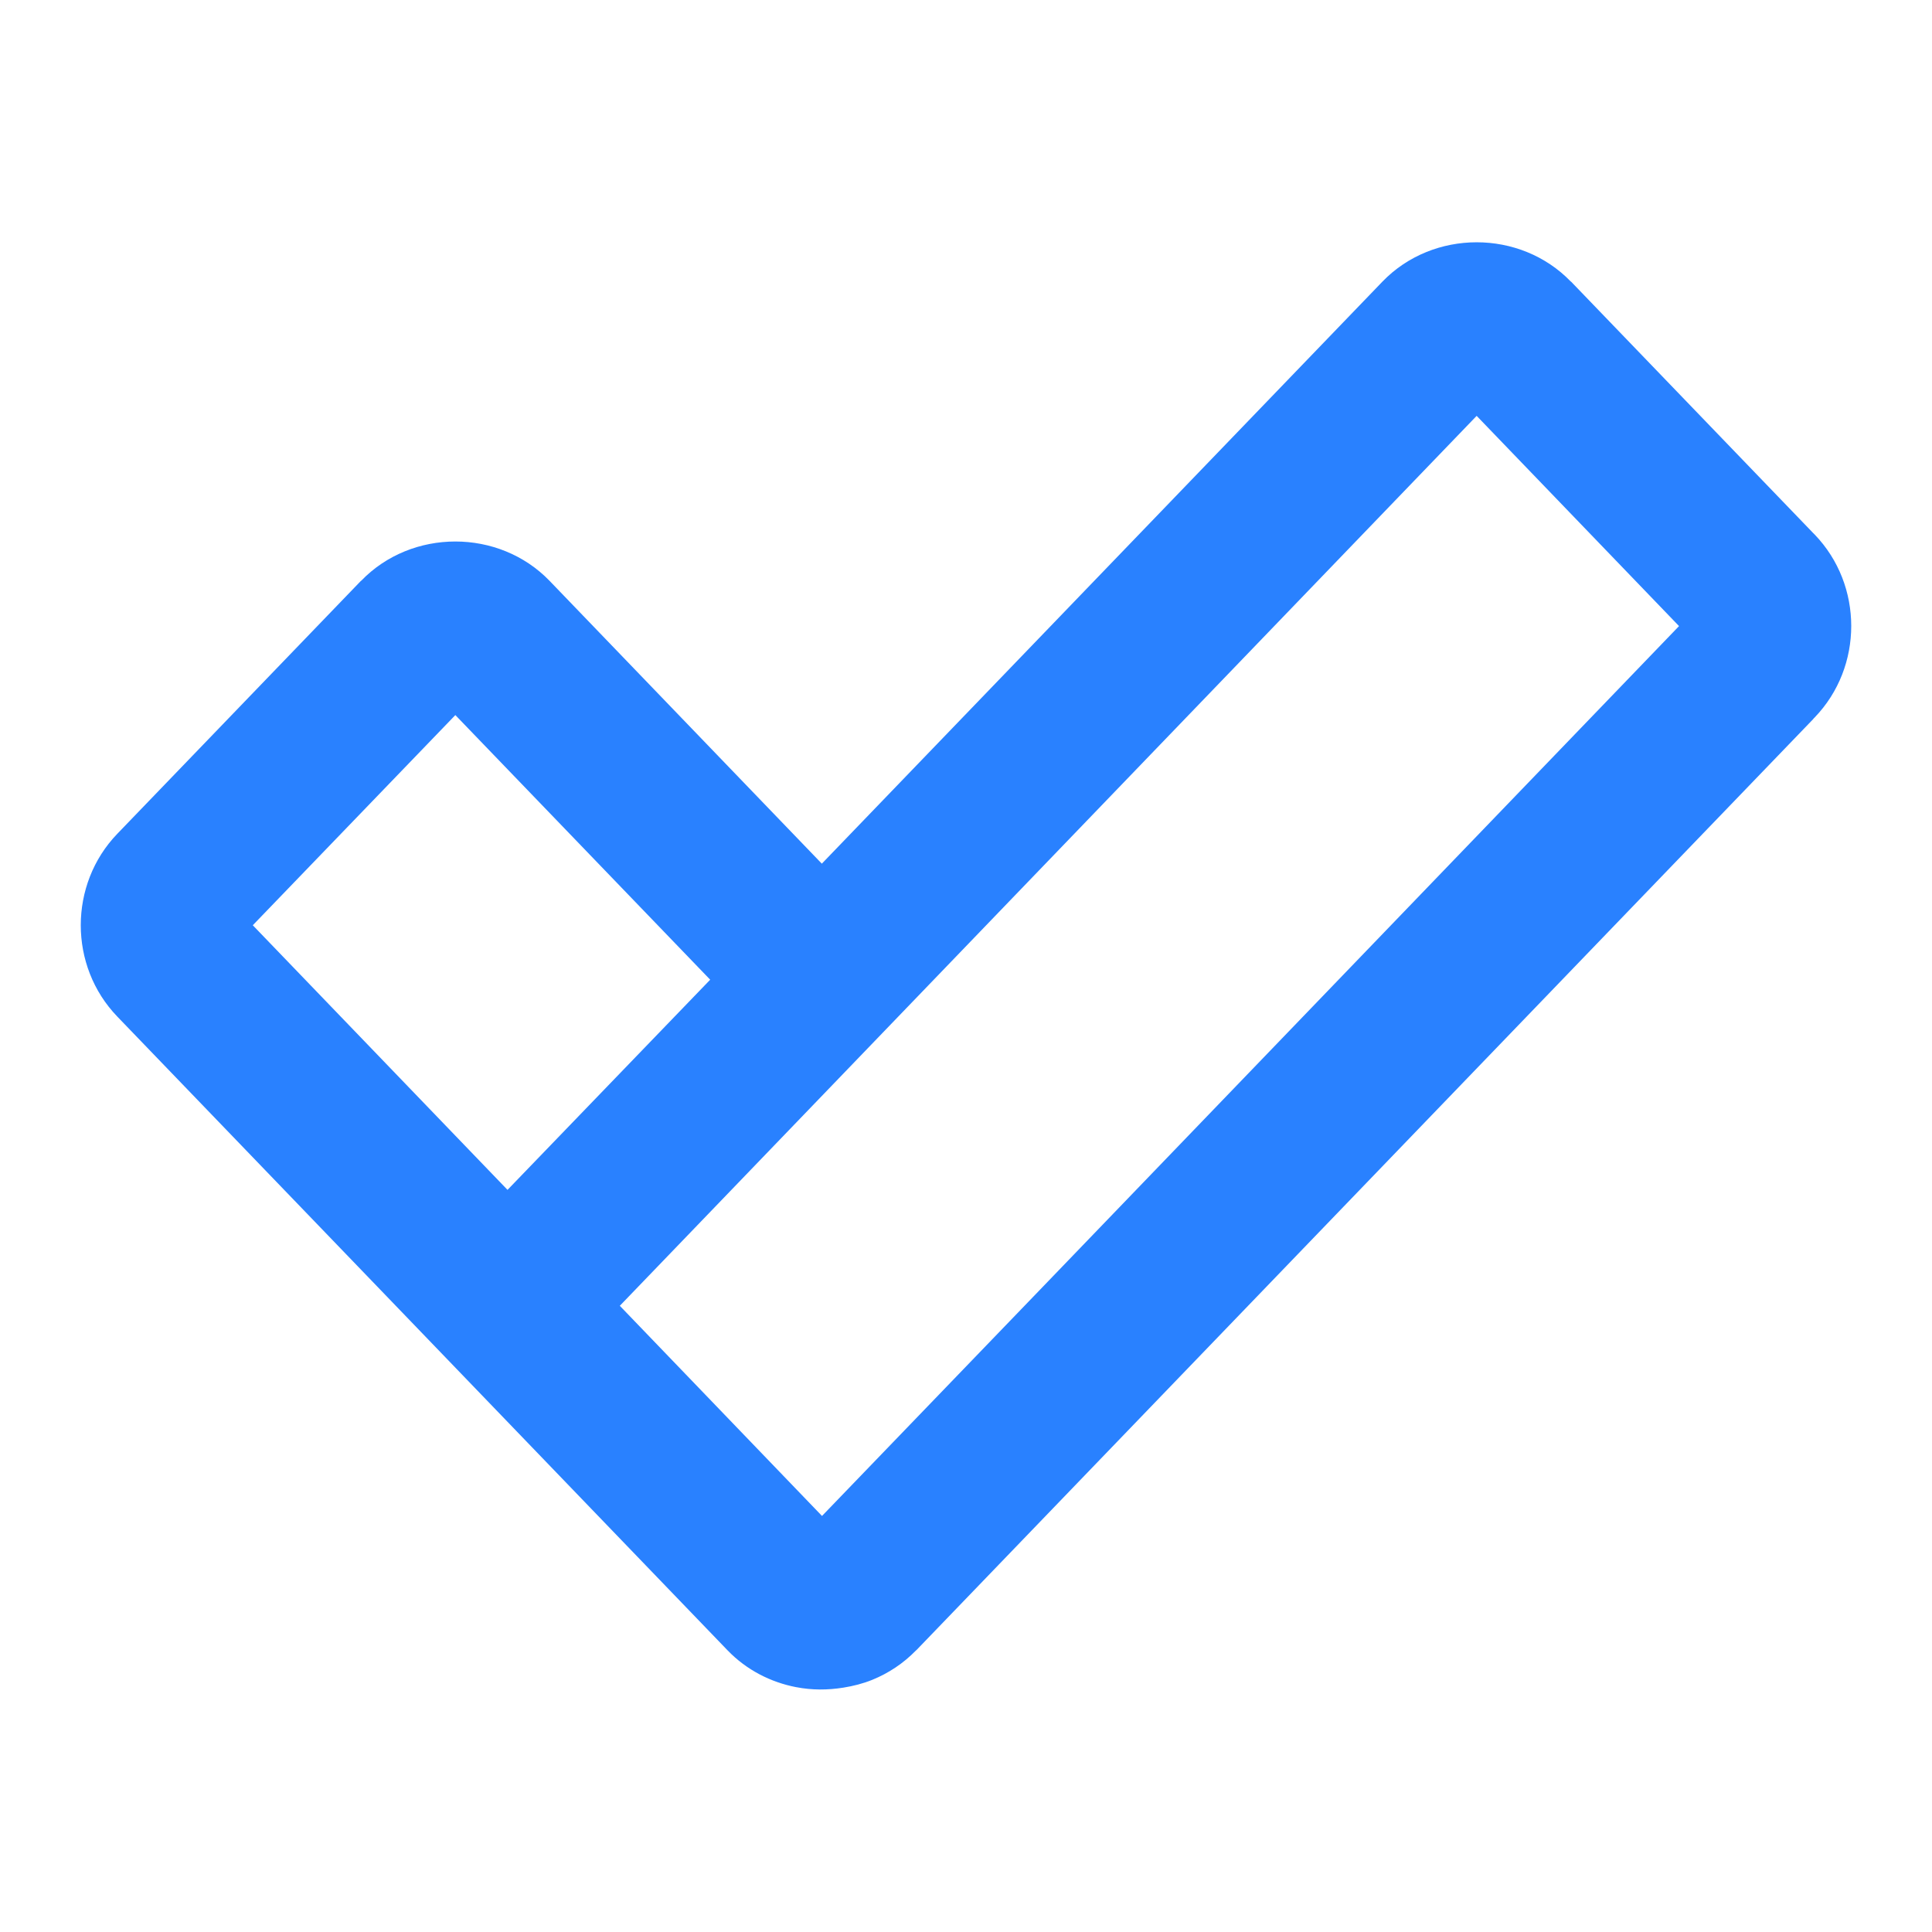 <svg width="32" height="32" viewBox="0 0 32 32" fill="none" xmlns="http://www.w3.org/2000/svg">
<path d="M24.458 4.013C23.888 4.013 23.317 4.23 22.898 4.664L13.612 14.305L9.102 9.62C8.683 9.186 8.112 8.969 7.542 8.969C6.971 8.969 6.4 9.186 5.982 9.62H5.979L1.943 13.81C1.136 14.648 1.136 16.001 1.943 16.838L12.052 27.336C12.366 27.661 12.767 27.864 13.188 27.945H13.19C13.447 27.995 13.708 27.994 13.966 27.953C14.13 27.927 14.293 27.886 14.448 27.823C14.714 27.715 14.962 27.552 15.172 27.336L15.177 27.333L30.031 11.912C30.034 11.908 30.036 11.904 30.039 11.901L30.057 11.883C30.864 11.045 30.864 9.692 30.057 8.854L30.031 8.828L26.021 4.664H26.018C25.599 4.23 25.029 4.013 24.458 4.013ZM24.458 6.888L27.81 10.37L17.138 21.453L13.615 25.109L10.266 21.628L24.458 6.888ZM7.542 11.844L11.763 16.227L8.406 19.708L4.187 15.325L7.542 11.844Z" fill="#2981FF"/>
</svg>
